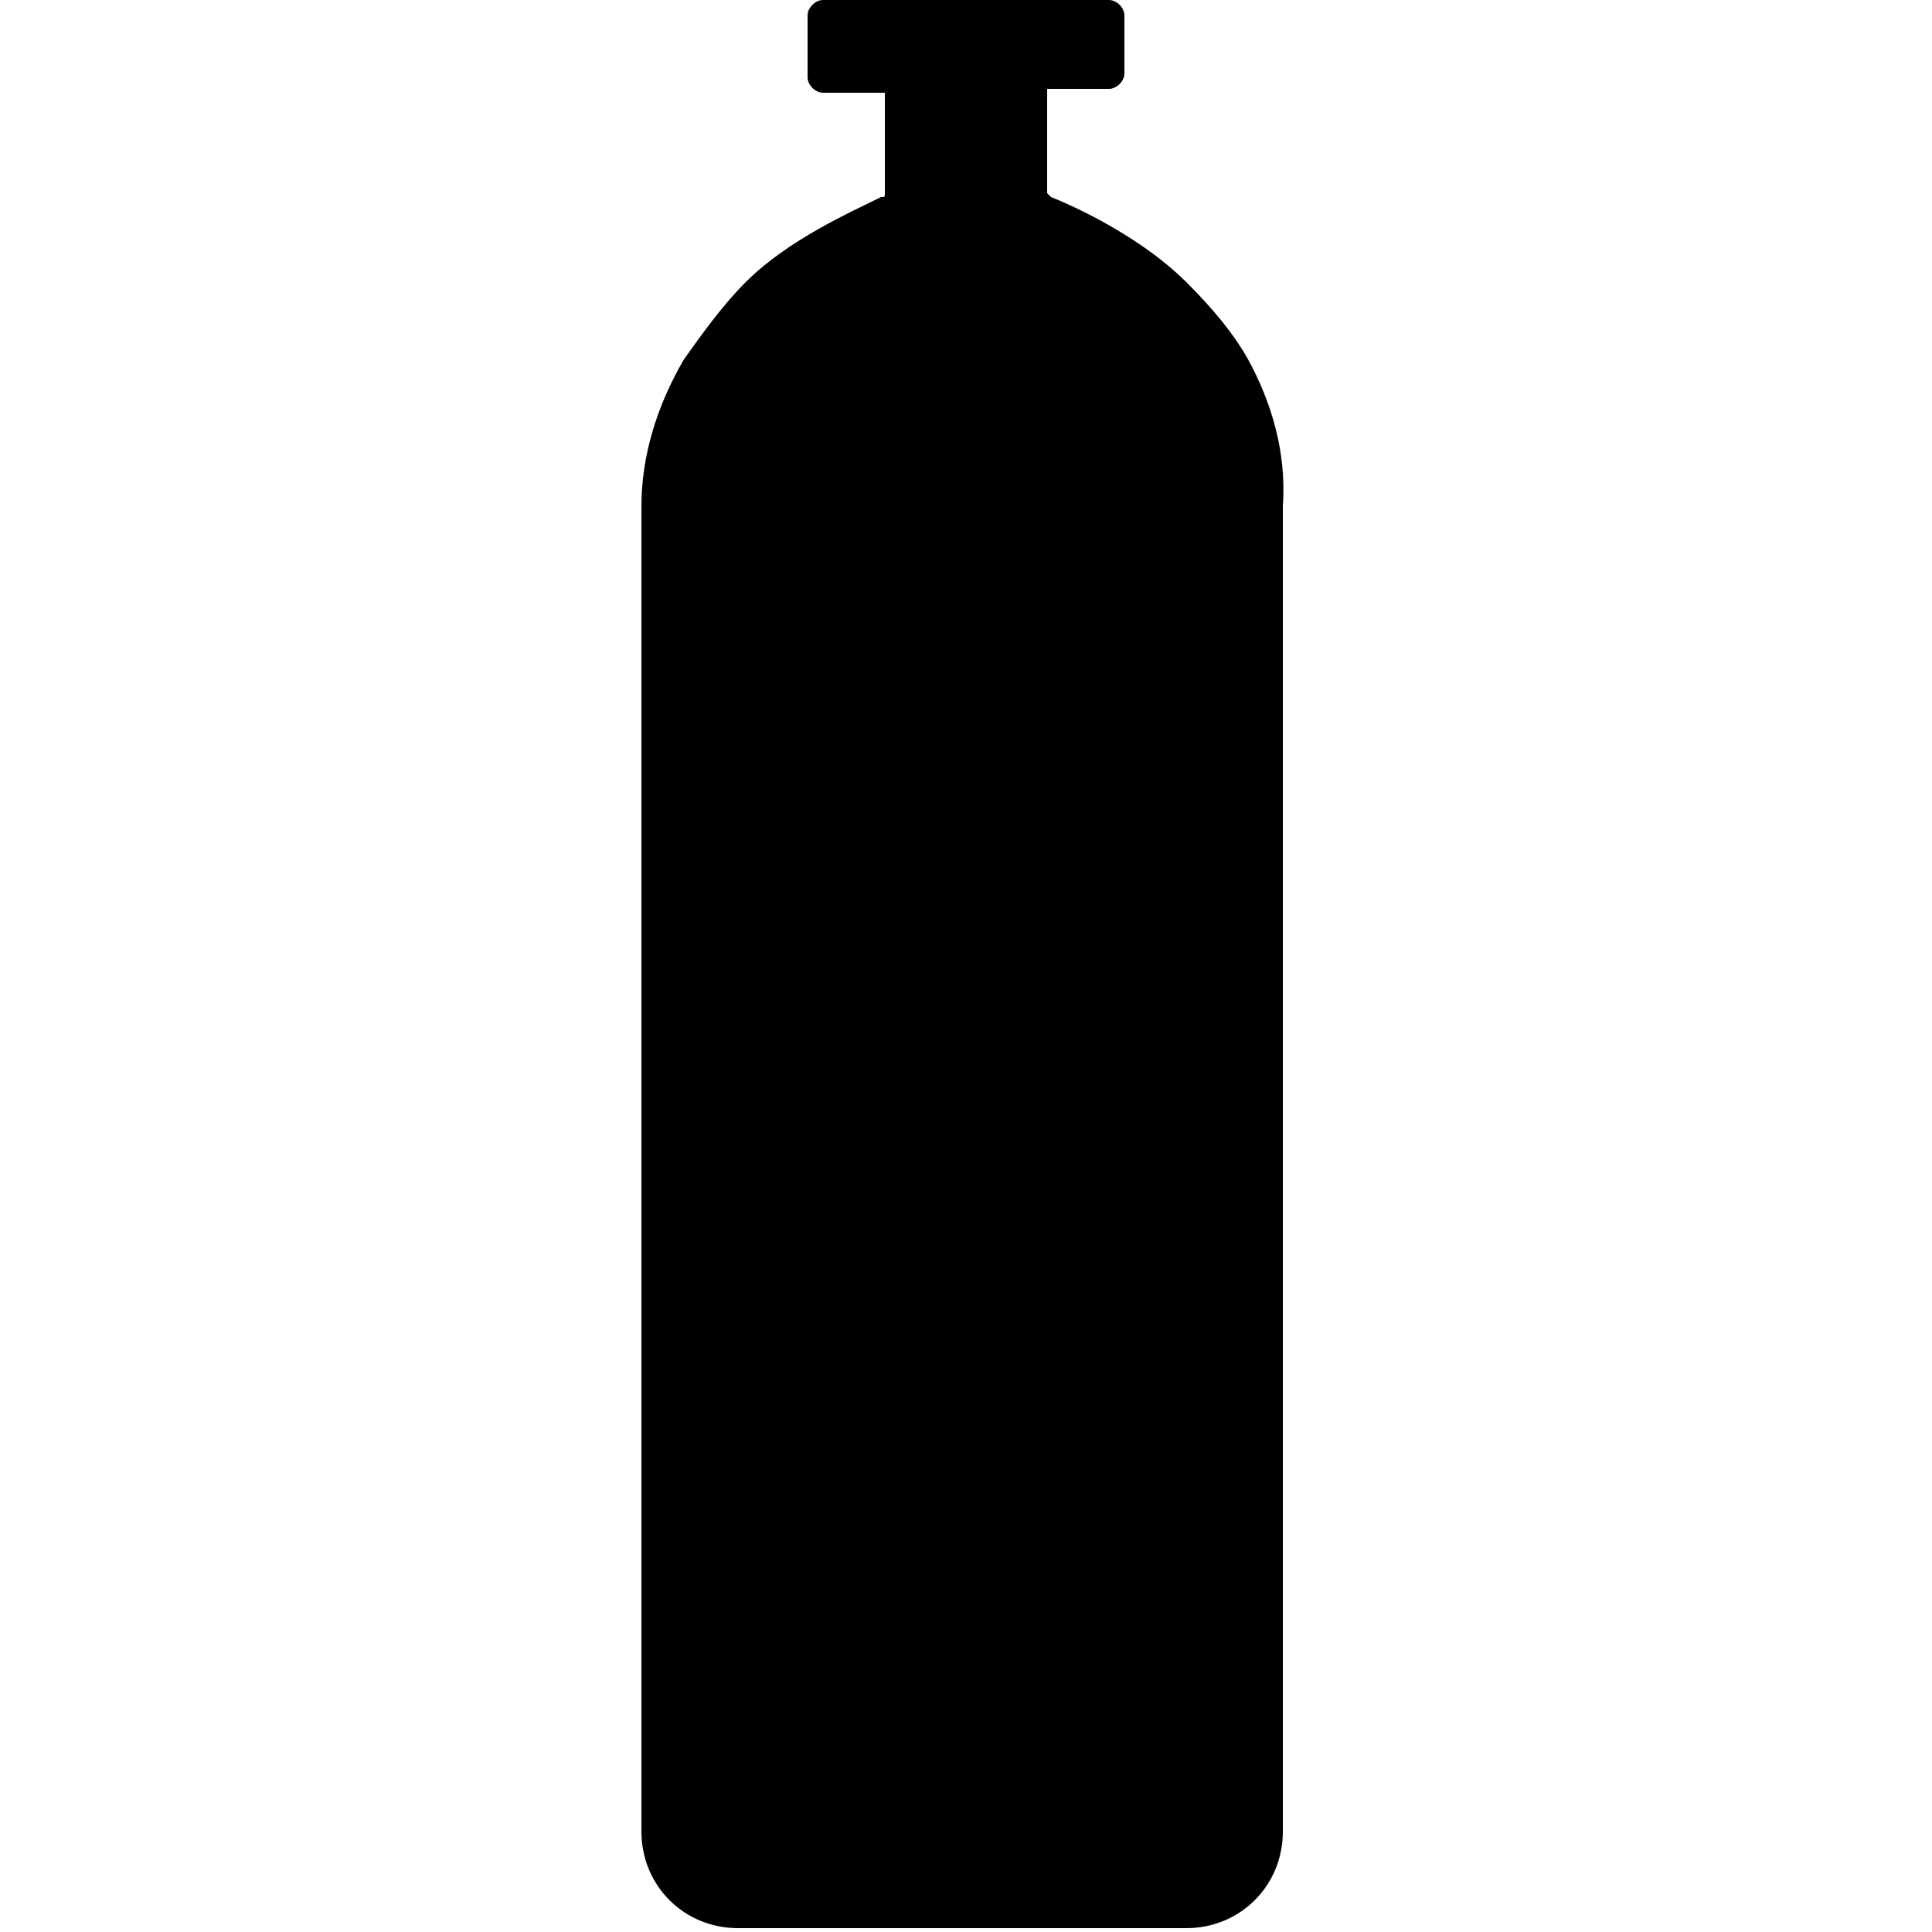 <?xml version="1.0" encoding="utf-8"?>
<svg xmlns="http://www.w3.org/2000/svg" xml:space="preserve" style="enable-background:new 0 0 50 50" viewBox="0 0 50 50">
	<path d="M32.3 9.3c-.4-.7-.9-1.3-1.6-2-1-1-2.5-1.8-3.5-2.2l-.1-.1V2.3h1.6c.2 0 .4-.2.4-.4V.4c0-.2-.2-.4-.4-.4h-7.4c-.2 0-.4.2-.4.4V2c0 .2.2.4.4.4h1.6V5c0 .1 0 .1-.1.1-.8.4-2.4 1.1-3.5 2.2-.6.6-1.1 1.3-1.6 2-.7 1.2-1.1 2.5-1.1 3.8v34.3c0 1.4 1.1 2.5 2.5 2.5h11.6c1.4 0 2.5-1.1 2.5-2.5V13.1c.1-1.4-.3-2.7-.9-3.8z"/>
</svg>
